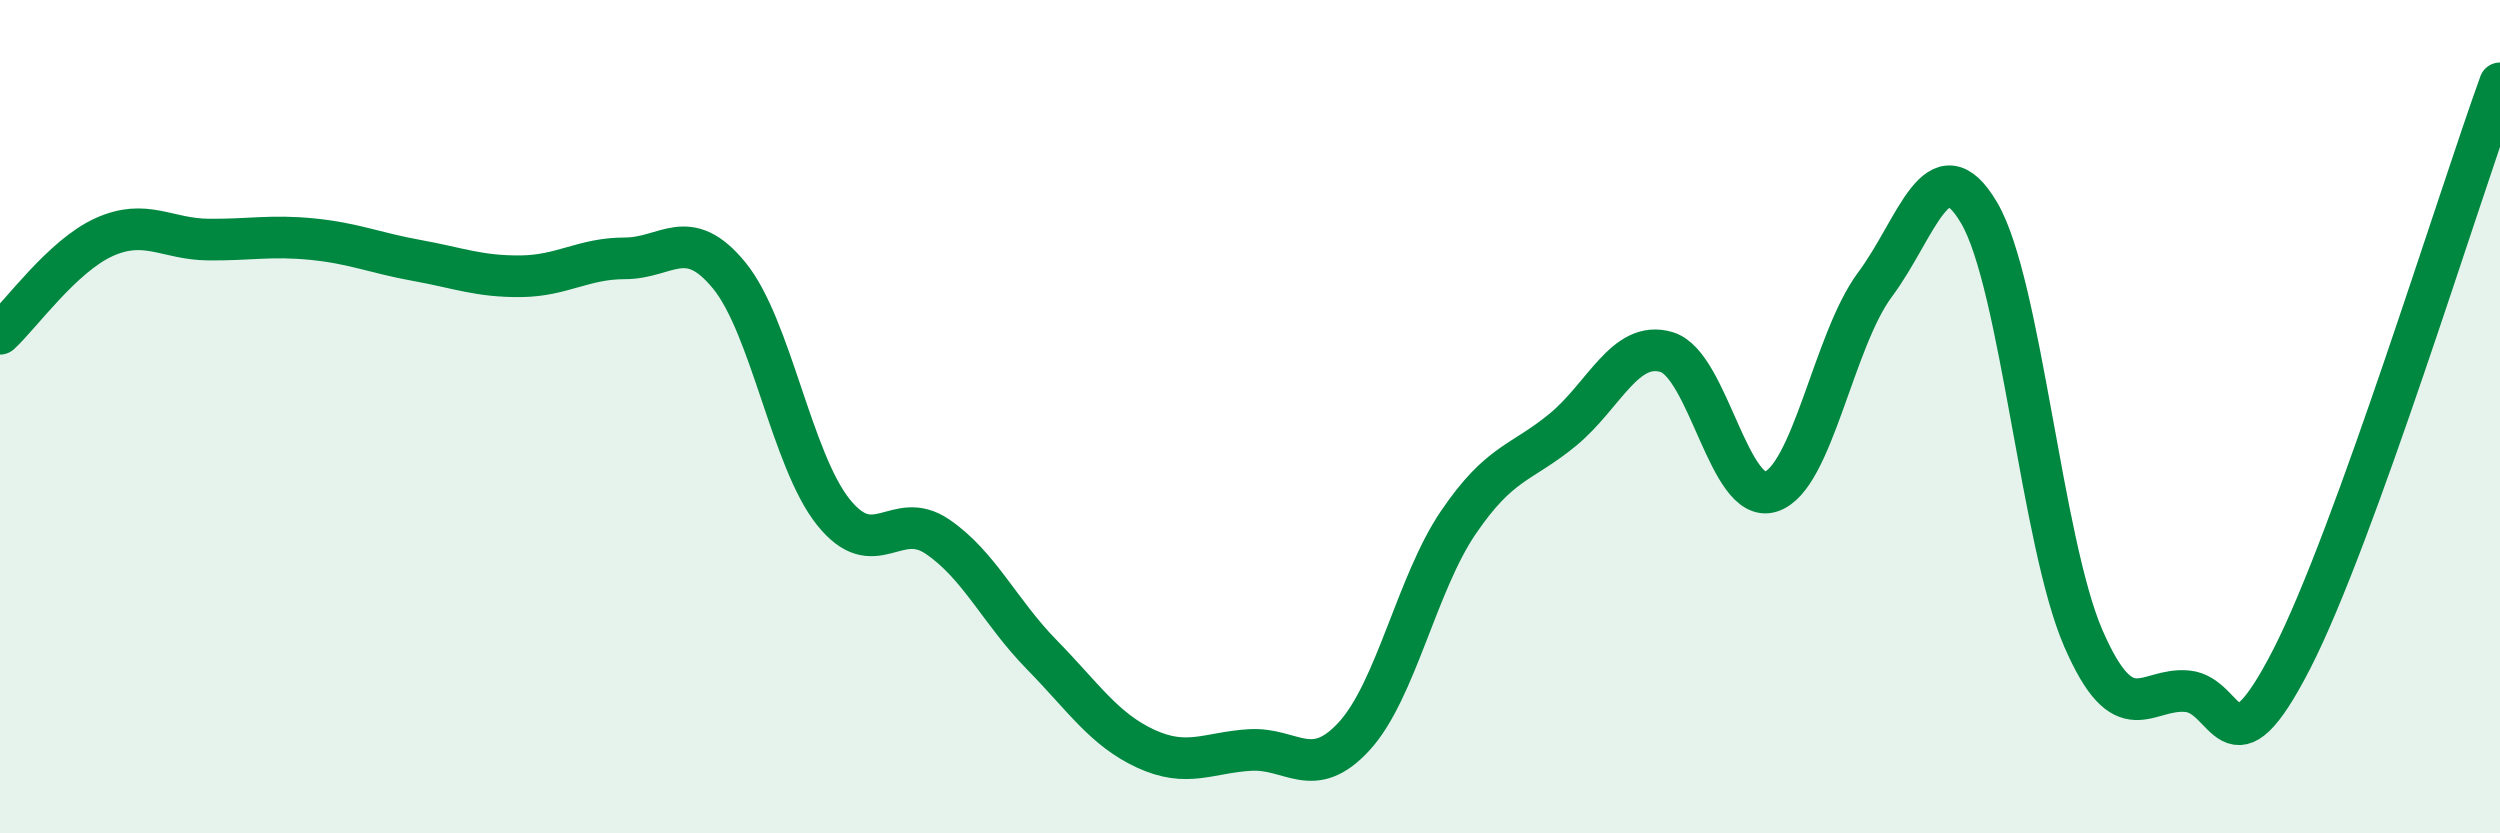 
    <svg width="60" height="20" viewBox="0 0 60 20" xmlns="http://www.w3.org/2000/svg">
      <path
        d="M 0,8.01 C 0.5,7.55 1.5,6.14 2.5,5.69 C 3.5,5.24 4,5.74 5,5.75 C 6,5.76 6.5,5.64 7.5,5.74 C 8.5,5.84 9,6.07 10,6.25 C 11,6.43 11.5,6.64 12.5,6.63 C 13.5,6.62 14,6.2 15,6.2 C 16,6.2 16.5,5.39 17.5,6.61 C 18.5,7.83 19,11.04 20,12.29 C 21,13.54 21.5,12.2 22.5,12.88 C 23.5,13.56 24,14.69 25,15.71 C 26,16.73 26.5,17.51 27.5,17.97 C 28.5,18.43 29,18.06 30,18 C 31,17.94 31.5,18.76 32.5,17.67 C 33.5,16.58 34,14.01 35,12.54 C 36,11.07 36.5,11.14 37.5,10.32 C 38.5,9.5 39,8.15 40,8.45 C 41,8.75 41.5,12.12 42.5,11.8 C 43.5,11.48 44,8.17 45,6.83 C 46,5.49 46.5,3.41 47.5,5.11 C 48.5,6.81 49,13.02 50,15.32 C 51,17.62 51.5,16.49 52.5,16.59 C 53.5,16.69 53.5,18.74 55,15.82 C 56.5,12.9 59,4.76 60,2L60 20L0 20Z"
        fill="#008740"
        opacity="0.1"
        stroke-linecap="round"
        stroke-linejoin="round"
      />
      <path
        d="M 0,8.01 C 0.5,7.55 1.5,6.14 2.5,5.69 C 3.5,5.24 4,5.74 5,5.75 C 6,5.76 6.5,5.64 7.5,5.74 C 8.5,5.84 9,6.07 10,6.25 C 11,6.43 11.5,6.64 12.5,6.63 C 13.5,6.62 14,6.2 15,6.2 C 16,6.2 16.5,5.39 17.5,6.61 C 18.5,7.83 19,11.04 20,12.29 C 21,13.54 21.5,12.2 22.5,12.88 C 23.5,13.56 24,14.69 25,15.71 C 26,16.73 26.5,17.51 27.5,17.97 C 28.5,18.43 29,18.06 30,18 C 31,17.94 31.5,18.76 32.5,17.67 C 33.5,16.58 34,14.01 35,12.54 C 36,11.07 36.5,11.14 37.5,10.32 C 38.5,9.5 39,8.15 40,8.45 C 41,8.75 41.5,12.12 42.5,11.8 C 43.5,11.48 44,8.17 45,6.83 C 46,5.49 46.5,3.41 47.5,5.11 C 48.5,6.81 49,13.02 50,15.32 C 51,17.62 51.5,16.49 52.5,16.59 C 53.5,16.69 53.5,18.74 55,15.82 C 56.5,12.9 59,4.76 60,2"
        stroke="#008740"
        stroke-width="1"
        fill="none"
        stroke-linecap="round"
        stroke-linejoin="round"
      />
    </svg>
  